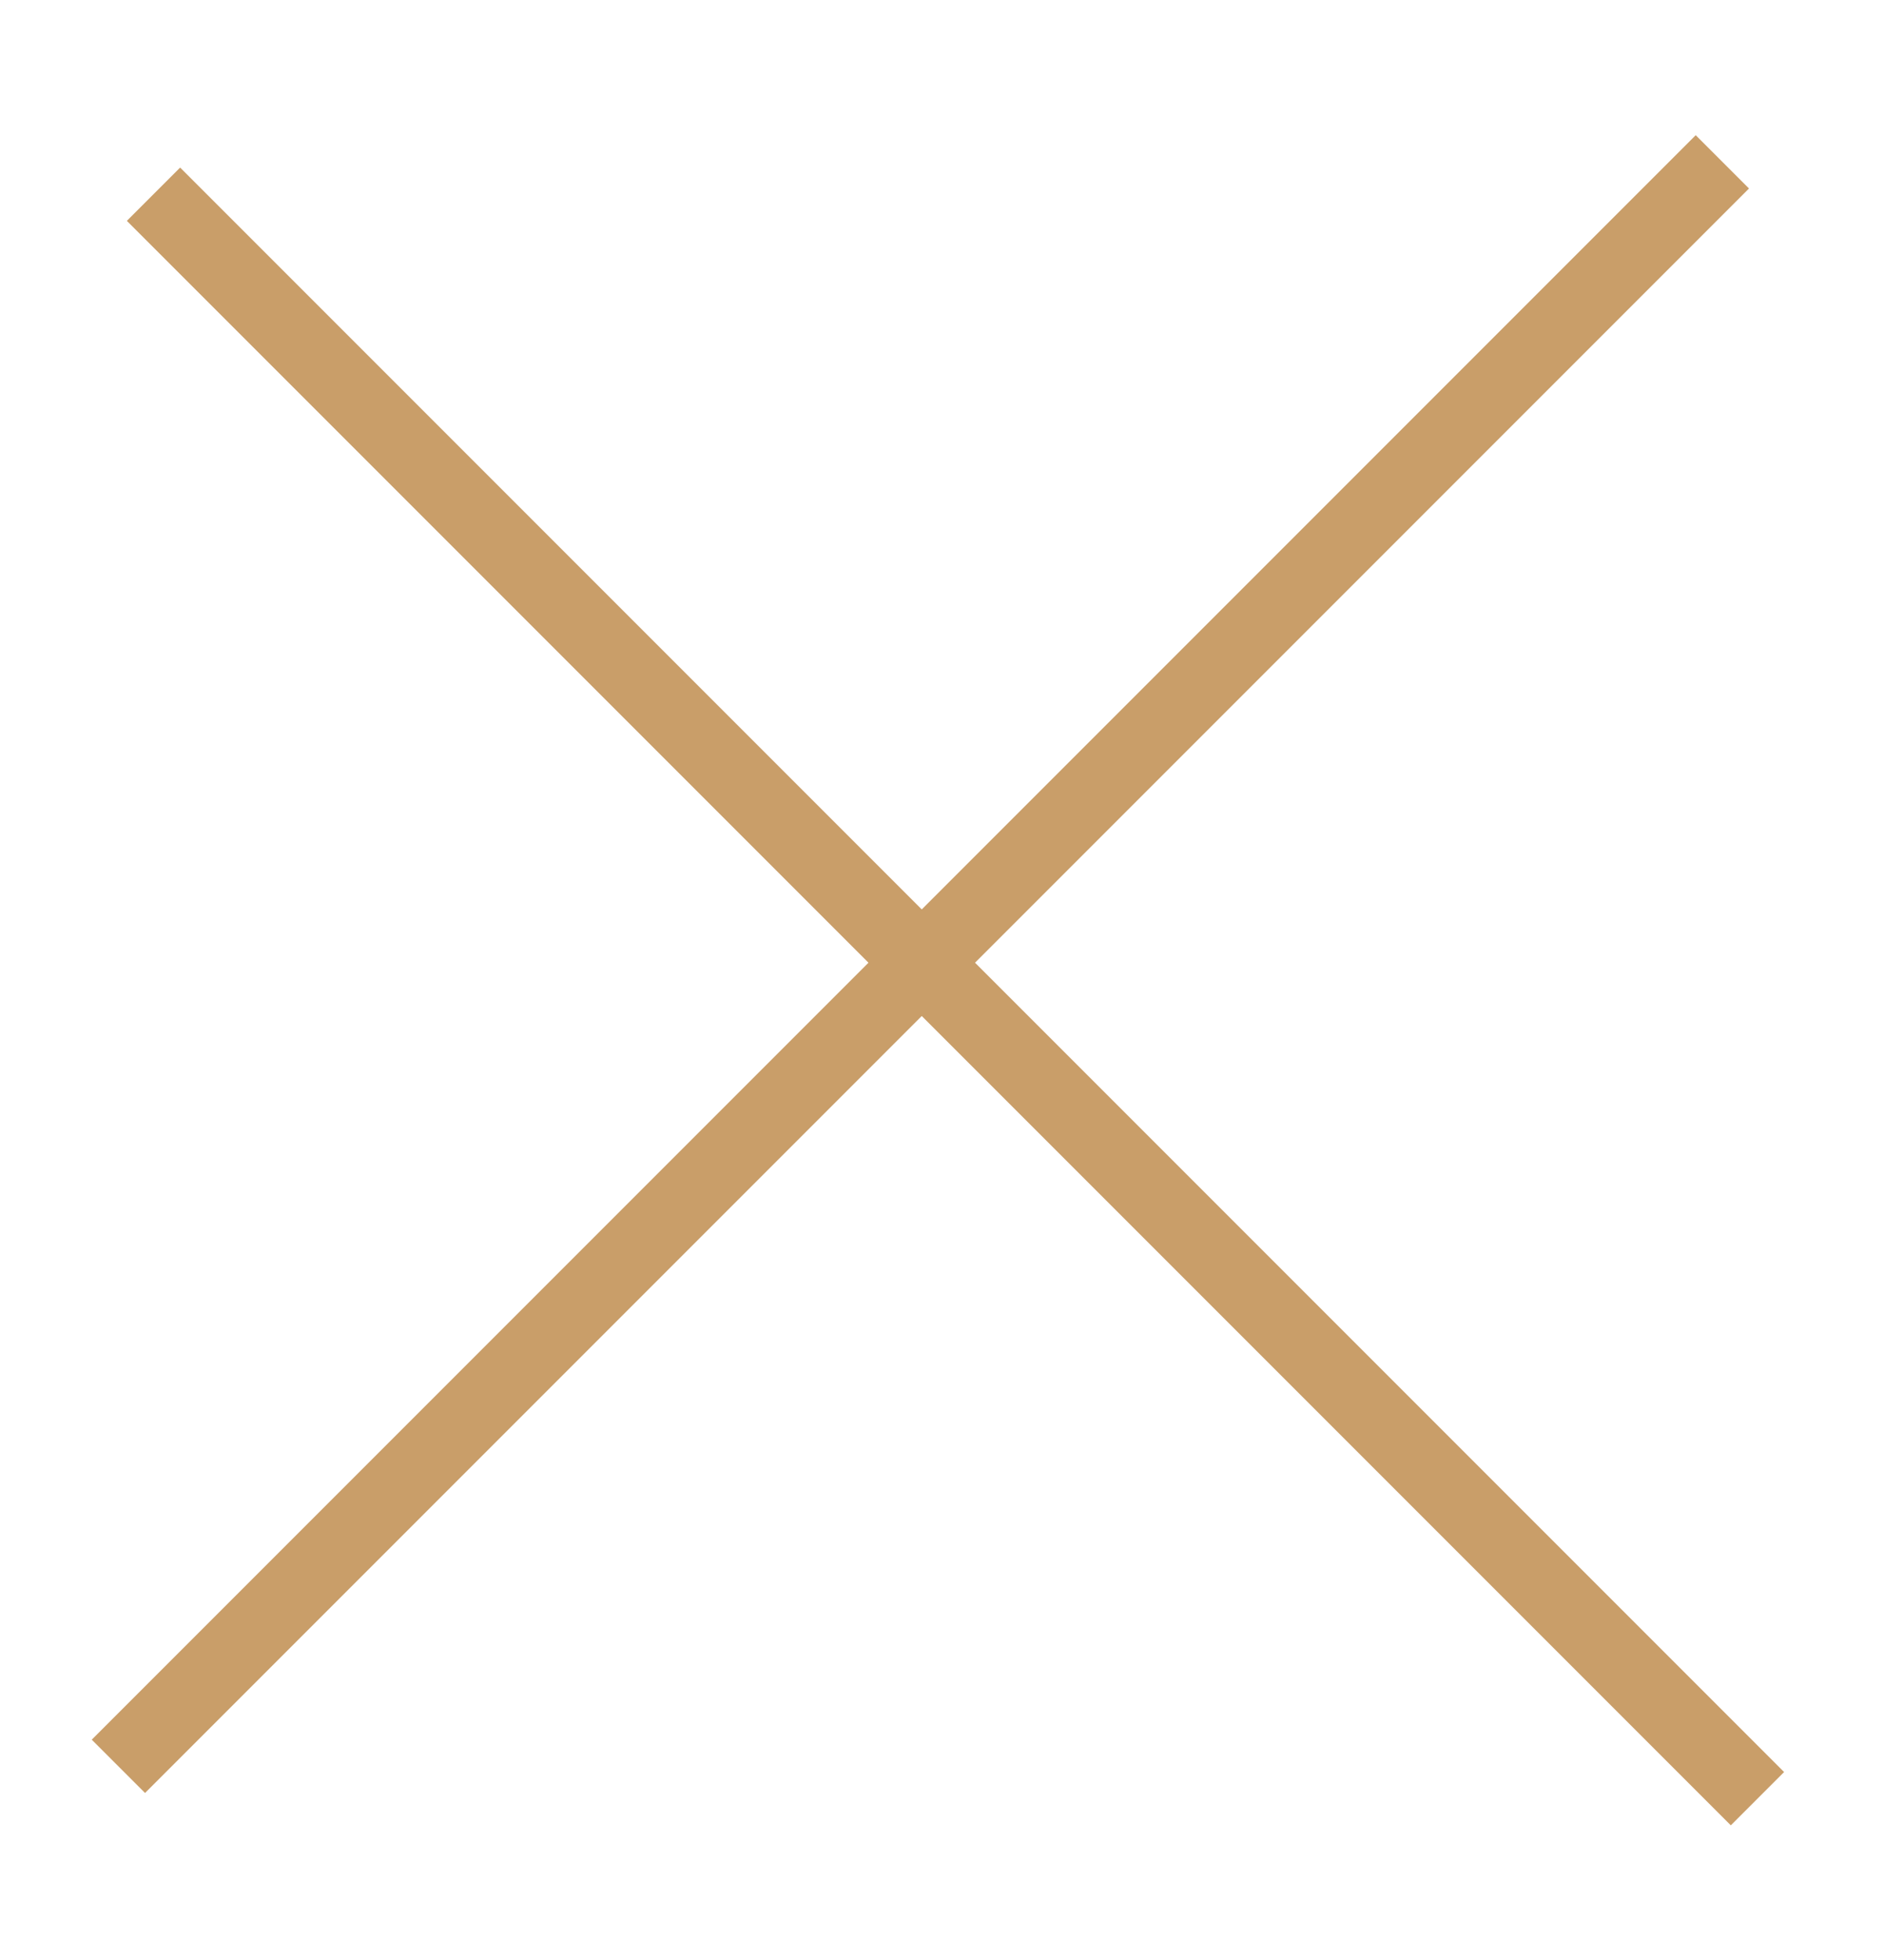 <?xml version="1.0" encoding="UTF-8"?>
<svg xmlns="http://www.w3.org/2000/svg" version="1.1" viewBox="0 0 25 26">
  <defs>
    <style>
      .cls-1 {
        fill: #c99e69;
      }
    </style>
  </defs>
  <!-- Generator: Adobe Illustrator 28.7.1, SVG Export Plug-In . SVG Version: 1.2.0 Build 142)  -->
  <g>
    <g id="Layer_1">
      <g id="Homepage">
        <g id="_x30_2-OXLEY-Menu">
          <g id="Group-2">
            <g id="Group">
              <g id="Path-2">
                <rect class="cls-1" x="12.2" y="-1.9" width="1" height="30.1" transform="translate(-5.6 12.9) rotate(-45)"/>
              </g>
              <g id="Path-2-2" data-name="Path-2">
                <rect class="cls-1" x="-2.8" y="12.3" width="30.1" height="1" transform="translate(-5.5 12.4) rotate(-45)"/>
              </g>
            </g>
          </g>
        </g>
      </g>
    </g>
  </g>
</svg>